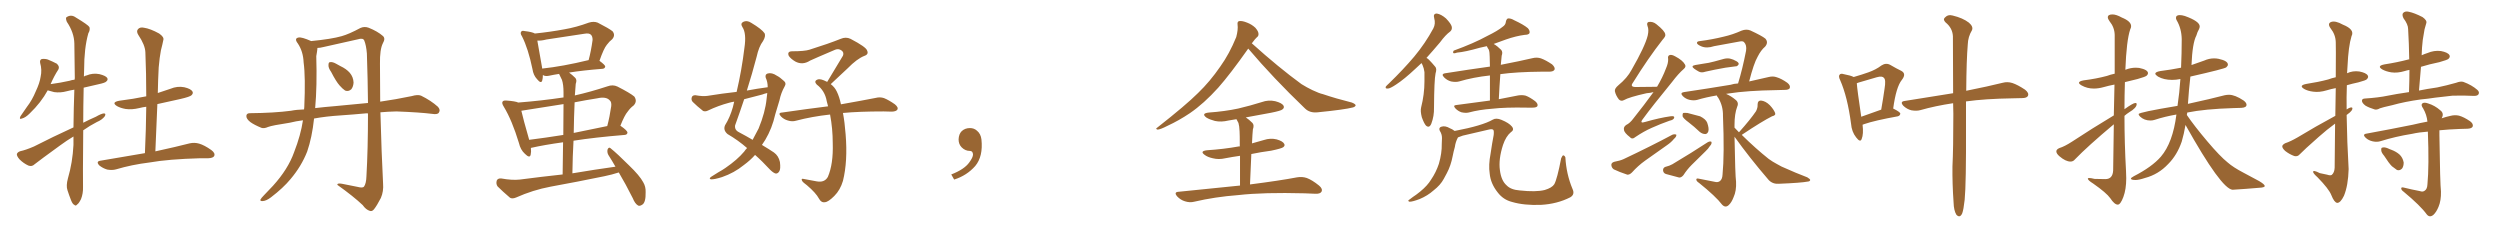 <svg xmlns="http://www.w3.org/2000/svg" xmlns:xlink="http://www.w3.org/1999/xlink" width="1650" height="150"><path fill="#996633" padding="10" d="M48.49 84.08L48.49 84.08Q48.63 71.19 49.07 59.18L49.07 59.18Q46.29 59.62 44.09 60.21L44.09 60.21Q39.84 61.38 35.74 60.79L35.74 60.79Q33.40 60.21 31.49 59.62L31.49 59.62Q27.10 67.68 19.63 74.85L19.63 74.85Q16.85 77.64 14.50 78.22L14.50 78.22Q12.45 79.10 13.48 76.76L13.48 76.76Q14.94 74.56 17.72 70.61L17.72 70.61Q21.24 66.06 23.58 60.35L23.58 60.35Q26.22 54.79 26.81 50.68L26.81 50.68Q27.83 46.14 26.51 41.60L26.51 41.60Q26.07 39.55 27.54 38.96L27.54 38.96Q29.59 38.67 31.49 39.26L31.49 39.26Q34.72 40.58 37.50 42.04L37.50 42.04Q39.55 43.95 38.53 45.85L38.53 45.85Q35.74 50.10 33.40 55.52L33.40 55.52Q39.99 54.64 45.85 53.32L45.85 53.32Q47.46 52.73 49.22 52.59L49.22 52.59Q49.22 52.00 49.37 51.56L49.37 51.56Q49.22 39.40 49.07 28.71L49.07 28.71Q48.93 21.53 44.09 14.36L44.09 14.36Q43.21 12.01 43.80 11.43L43.80 11.43Q46.88 9.23 50.10 11.57L50.10 11.57Q58.15 16.41 59.03 17.87L59.03 17.87Q59.62 19.78 58.30 21.97L58.30 21.97Q55.52 31.79 55.52 46.00L55.52 46.00Q55.37 48.19 55.37 50.54L55.37 50.54Q56.10 49.95 57.13 49.80L57.13 49.80Q61.23 48.05 65.63 48.93L65.63 48.93Q69.73 49.95 70.75 51.42L70.75 51.42Q71.48 52.73 70.17 53.76L70.17 53.76Q69.58 54.64 64.75 55.66L64.75 55.66Q59.77 56.84 55.22 57.86L55.22 57.86Q54.93 70.75 54.93 81.01L54.93 81.01Q58.89 78.96 63.28 77.05L63.28 77.05Q66.80 75 68.55 74.85L68.55 74.85Q70.17 74.85 69.14 76.76L69.14 76.76Q67.38 79.10 63.87 80.57L63.87 80.57Q59.33 82.91 54.93 85.99L54.93 85.99Q54.64 118.36 54.79 123.34L54.79 123.34Q54.93 127.73 53.47 131.40L53.47 131.40Q52.00 134.33 50.98 134.91L50.98 134.91Q49.95 136.23 49.07 135.21L49.07 135.21Q47.90 134.77 46.88 132.13L46.88 132.13Q45.56 128.76 44.53 125.54L44.53 125.54Q43.51 122.61 44.82 117.77L44.82 117.77Q47.90 107.23 48.49 95.65L48.49 95.65Q48.49 92.72 48.49 90.09L48.49 90.09Q44.09 92.72 39.70 95.95L39.70 95.95Q26.37 105.62 22.85 108.40L22.85 108.40Q21.09 110.16 18.75 109.28L18.75 109.28Q15.53 107.81 12.89 105.18L12.89 105.18Q10.99 102.98 11.13 101.66L11.13 101.66Q11.57 100.34 13.48 99.76L13.48 99.76Q16.99 99.02 22.41 96.68L22.41 96.68Q34.72 90.38 48.49 84.08ZM95.65 101.07L95.65 101.07L95.65 101.07Q96.39 85.11 96.53 70.46L96.53 70.46Q94.04 70.75 91.85 71.34L91.85 71.34Q87.01 72.51 82.91 71.92L82.91 71.92Q79.54 71.34 77.20 70.02L77.20 70.02Q73.24 67.53 78.66 66.50L78.66 66.50Q88.04 65.33 96.53 63.57L96.53 63.57Q96.53 48.34 95.95 34.57L95.95 34.57Q95.80 29.74 91.26 23.00L91.26 23.00Q89.79 20.65 91.11 19.19L91.11 19.19Q92.43 17.72 95.07 18.31L95.07 18.31Q99.17 18.90 105.03 22.12L105.03 22.12Q108.40 24.46 107.81 26.37L107.81 26.37Q107.23 29.30 106.20 33.25L106.20 33.25Q105.32 37.79 104.74 44.53L104.74 44.53Q104.30 52.88 104.15 61.38L104.15 61.38Q108.40 60.06 112.50 58.59L112.50 58.59Q117.04 56.69 121.58 57.57L121.58 57.57Q125.98 58.59 127.00 60.35L127.00 60.35Q127.73 61.52 126.42 62.84L126.42 62.84Q125.39 63.87 119.09 65.33L119.09 65.33Q111.47 66.94 103.86 68.70L103.86 68.70Q103.13 83.94 102.54 99.90L102.54 99.90Q116.60 96.83 125.10 94.63L125.10 94.63Q128.32 93.90 131.40 94.78L131.40 94.78Q134.91 95.80 139.45 99.02L139.45 99.02Q142.24 101.07 141.36 102.98L141.36 102.98Q140.63 104.30 137.55 104.44L137.55 104.44Q134.91 104.44 132.13 104.44L132.13 104.44Q111.18 105.03 98.73 107.23L98.73 107.23Q86.87 108.69 76.61 111.77L76.61 111.77Q73.97 112.50 70.75 111.91L70.75 111.91Q67.82 111.04 65.48 109.13L65.48 109.13Q63.13 106.49 66.36 106.05L66.36 106.05Q81.88 103.42 95.65 101.07ZM218.55 47.46L218.55 47.46Q216.65 44.82 216.80 42.92L216.80 42.92Q216.80 41.02 217.82 41.02L217.82 41.02Q219.43 40.72 221.78 42.04L221.78 42.04Q223.24 42.77 224.71 43.65L224.71 43.65Q228.52 45.41 230.86 48.05L230.86 48.05Q233.20 50.83 233.35 54.49L233.35 54.49Q233.20 57.13 231.88 58.89L231.88 58.89Q229.98 60.64 227.78 59.77L227.78 59.77Q226.03 58.59 224.12 56.40L224.12 56.40Q221.78 53.76 218.55 47.46ZM235.99 123.34L235.99 123.34Q239.36 124.22 240.23 123.19L240.23 123.19Q241.70 121.14 241.85 116.31L241.85 116.31Q242.87 98.58 242.87 74.85L242.87 74.85Q241.70 74.71 241.11 74.85L241.11 74.85Q233.20 75.59 224.71 76.17L224.71 76.17Q215.33 76.76 207.28 78.22L207.28 78.22Q205.96 90.67 202.73 100.05L202.73 100.05Q198.93 109.72 191.75 118.21L191.75 118.21Q186.91 124.07 178.86 130.22L178.86 130.22Q175.78 132.57 173.44 132.71L173.44 132.71Q171.68 132.86 171.83 131.84L171.83 131.84Q172.41 130.66 174.32 128.76L174.32 128.76Q177.10 125.83 180.18 122.61L180.18 122.61Q190.14 111.62 194.09 100.49L194.09 100.49Q198.49 89.21 199.95 79.39L199.95 79.39Q195.26 79.98 191.16 81.01L191.16 81.01Q179.59 82.76 176.95 83.79L176.95 83.79Q174.32 84.96 172.56 84.38L172.56 84.38Q167.87 82.47 165.23 80.57L165.23 80.57Q162.45 78.37 162.60 76.46L162.60 76.46Q162.74 74.71 164.94 74.71L164.94 74.71Q181.05 74.56 192.04 73.10L192.04 73.10Q195.70 72.36 200.68 72.22L200.68 72.22Q200.68 71.19 200.83 70.61L200.83 70.61Q201.71 50.83 200.39 41.16L200.39 41.16Q200.10 33.98 196.58 28.71L196.58 28.71Q193.95 25.34 197.02 24.76L197.02 24.76Q199.07 24.32 205.37 27.10L205.37 27.10Q218.85 25.78 225.44 23.88L225.44 23.88Q230.27 22.56 237.89 18.46L237.89 18.46Q240.53 17.29 243.31 18.31L243.31 18.31Q249.17 20.65 252.69 23.73L252.69 23.73Q254.59 25.34 252.69 28.56L252.69 28.56Q250.63 32.67 250.78 42.04L250.78 42.04Q250.78 55.08 250.93 67.09L250.93 67.09Q261.18 65.63 271.73 63.43L271.73 63.43Q275.68 62.26 277.88 63.13L277.88 63.13Q284.47 66.36 289.01 70.46L289.01 70.46Q290.92 72.51 289.60 74.41L289.60 74.41Q288.72 75.73 285.21 75.15L285.21 75.15Q277.00 74.12 261.62 73.54L261.62 73.54Q255.91 73.68 251.07 74.12L251.07 74.12Q251.81 101.66 252.83 121.14L252.83 121.14Q253.27 126.27 251.37 130.66L251.37 130.66Q248.73 135.79 246.83 138.13L246.83 138.13Q245.51 139.75 244.04 139.16L244.04 139.16Q241.55 138.43 239.36 135.35L239.36 135.35Q233.35 129.64 222.66 122.02L222.66 122.02Q222.51 120.70 225.73 121.29L225.73 121.29Q231.01 122.31 235.99 123.34ZM242.14 35.30L242.14 35.30L242.14 35.30Q241.70 29.88 240.38 26.66L240.38 26.66Q239.50 24.90 236.28 25.93L236.28 25.93Q225 28.42 213.43 31.05L213.43 31.05Q211.23 31.64 209.47 31.64L209.47 31.64Q209.47 31.79 209.47 32.23L209.47 32.23Q209.33 33.84 208.74 37.06L208.74 37.06Q209.33 56.84 208.01 71.34L208.01 71.34Q214.16 70.61 221.34 70.02L221.34 70.02Q229.10 69.29 242.87 67.97L242.87 67.97Q242.72 52.59 242.14 35.30ZM395.65 40.14L395.65 40.14Q399.46 42.92 399.46 43.95L399.46 43.95Q399.17 45.26 397.71 45.41L397.71 45.41Q384.52 46.44 375.59 47.90L375.59 47.90Q377.64 49.37 379.54 51.27L379.54 51.27Q381.01 52.59 379.98 55.37L379.98 55.37Q379.69 58.01 379.54 61.23L379.54 61.23Q379.39 61.96 379.39 62.99L379.39 62.99Q389.79 60.64 400.93 56.98L400.93 56.98Q404.44 55.66 407.52 57.13L407.52 57.13Q415.87 61.38 418.65 63.72L418.65 63.72Q420.85 66.94 418.07 69.73L418.07 69.73Q416.16 71.04 414.26 73.68L414.26 73.68Q412.21 76.03 409.42 83.06L409.42 83.06Q409.57 83.06 409.57 83.06L409.57 83.06Q414.26 86.28 414.11 87.60L414.11 87.60Q413.96 88.92 412.21 89.06L412.21 89.06Q392.58 90.67 378.52 92.87L378.52 92.87Q377.93 102.98 377.78 114.40L377.78 114.40Q392.58 111.91 406.20 110.01L406.20 110.01Q403.86 105.91 401.51 102.25L401.51 102.25Q400.49 100.34 401.07 98.44L401.07 98.44Q401.95 96.83 402.98 97.85L402.98 97.85Q407.52 101.51 415.14 109.13L415.14 109.13Q422.17 115.87 424.51 120.26L424.51 120.26Q426.27 123.19 426.12 126.86L426.12 126.86Q426.27 133.59 423.93 135.06L423.93 135.06Q422.17 136.23 421.14 135.64L421.14 135.64Q419.09 134.47 417.63 130.81L417.63 130.81Q412.94 121.44 408.40 113.82L408.40 113.82Q403.86 115.28 398.88 116.31L398.88 116.31Q381.15 119.97 363.43 123.19L363.43 123.19Q351.71 125.39 340.58 130.37L340.58 130.37Q338.09 131.40 336.62 130.52L336.62 130.52Q331.64 126.27 328.42 123.05L328.42 123.05Q327.25 121.44 327.83 119.24L327.83 119.24Q328.42 117.63 330.76 117.77L330.76 117.77Q338.09 119.09 343.07 118.51L343.07 118.51Q357.71 116.60 371.34 115.14L371.34 115.14Q371.48 102.83 371.63 93.90L371.63 93.90Q359.03 95.65 350.68 97.56L350.68 97.56Q350.39 97.56 350.39 97.71L350.39 97.71Q350.68 100.20 350.24 102.10L350.24 102.10Q349.66 104.74 346.44 101.51L346.44 101.51Q343.51 98.88 342.48 94.34L342.48 94.34Q337.94 79.39 332.52 70.46L332.52 70.46Q330.91 67.97 331.79 66.94L331.79 66.94Q332.37 66.21 334.28 66.36L334.28 66.36Q340.28 66.80 342.04 67.68L342.04 67.68Q357.28 66.50 371.92 64.31L371.92 64.31Q371.92 61.82 371.92 60.94L371.92 60.94Q371.92 55.81 370.90 52.73L370.90 52.73Q369.87 50.68 368.99 48.78L368.99 48.78Q365.19 49.37 362.55 49.95L362.55 49.95Q360.64 50.39 359.18 49.95L359.18 49.95Q358.45 49.66 358.30 49.51L358.30 49.51Q358.30 51.71 357.86 53.17L357.86 53.17Q357.13 55.52 354.49 52.29L354.49 52.29Q352.00 49.66 351.42 45.56L351.42 45.56Q348.63 32.08 344.53 24.02L344.53 24.02Q343.07 21.83 344.09 20.80L344.09 20.80Q344.53 20.07 346.29 20.51L346.29 20.51Q351.27 21.09 353.03 22.12L353.03 22.12Q363.13 21.09 372.51 19.34L372.51 19.34Q380.27 18.02 388.62 14.94L388.62 14.94Q391.85 13.92 394.48 14.94L394.48 14.94Q401.95 18.75 404.30 20.65L404.30 20.65Q406.35 23.29 404.00 25.93L404.00 25.93Q402.25 27.25 400.49 29.59L400.49 29.59Q398.44 32.08 395.65 40.14ZM360.64 26.07L360.64 26.07Q357.28 26.95 354.64 26.81L354.64 26.81Q355.37 31.35 357.71 44.24L357.71 44.24Q357.71 44.68 357.86 45.26L357.86 45.26Q371.48 43.80 388.33 39.70L388.33 39.70Q388.33 39.70 388.48 39.70L388.48 39.70Q390.09 33.84 391.11 26.37L391.11 26.37Q391.11 24.02 390.09 23.00L390.09 23.00Q388.92 21.68 385.69 22.27L385.69 22.27Q373.54 24.17 360.64 26.07ZM371.78 89.06L371.78 89.06Q371.92 75.73 371.92 68.70L371.92 68.70Q359.77 70.61 347.75 72.51L347.75 72.51Q345.56 72.95 344.09 73.10L344.09 73.10Q345.26 78.37 349.22 92.14L349.22 92.14Q349.22 92.14 349.22 92.29L349.22 92.29Q359.77 90.97 371.78 89.06ZM379.25 67.53L379.25 67.53L379.25 67.53Q378.81 77.05 378.66 87.74L378.66 87.74Q389.21 85.55 400.78 83.20L400.78 83.20Q402.39 77.20 403.42 70.02L403.42 70.02Q403.71 67.24 402.39 66.21L402.39 66.21Q400.05 63.57 394.19 64.89L394.19 64.89Q386.72 66.06 379.25 67.53ZM493.07 97.71L493.07 97.71Q487.21 92.58 480.18 88.48L480.18 88.48Q477.10 85.84 478.56 82.62L478.56 82.62Q481.79 77.49 483.69 70.75L483.69 70.75Q484.13 68.85 484.57 67.09L484.57 67.09Q482.67 67.38 481.20 67.82L481.20 67.82Q474.02 69.73 467.29 72.95L467.29 72.95Q465.53 73.83 464.06 73.24L464.06 73.24Q459.96 70.02 457.18 67.24L457.18 67.24Q456.01 65.92 456.59 64.16L456.59 64.16Q457.03 62.84 458.94 62.84L458.94 62.84Q463.77 63.72 466.85 63.28L466.85 63.28Q476.81 61.67 486.18 60.64L486.18 60.64Q489.55 46.29 491.31 31.64L491.31 31.64Q492.77 21.97 489.99 17.87L489.99 17.87Q488.53 15.53 490.43 14.50L490.43 14.50Q493.07 13.18 495.85 15.09L495.85 15.09Q502.73 19.19 504.64 21.97L504.64 21.97Q505.52 23.88 503.61 27.10L503.61 27.10Q500.83 30.76 499.37 37.50L499.37 37.50Q496.44 48.63 492.92 59.77L492.92 59.77Q499.95 58.45 506.69 57.57L506.69 57.57Q506.69 54.05 505.37 51.27L505.37 51.27Q504.79 49.07 506.69 48.49L506.69 48.49Q509.47 47.75 512.70 49.95L512.70 49.95Q514.75 50.98 517.09 53.17L517.09 53.17Q519.29 54.79 517.82 57.13L517.82 57.13Q515.48 61.23 514.45 66.21L514.45 66.21Q512.99 70.90 511.67 75.44L511.67 75.44Q509.62 84.67 505.08 92.29L505.08 92.29Q503.91 93.90 502.88 95.65L502.88 95.65Q508.01 98.73 510.79 100.63L510.79 100.63Q513.87 102.83 514.75 106.93L514.75 106.93Q515.33 111.62 514.31 113.09L514.31 113.09Q513.43 114.55 512.11 114.55L512.11 114.55Q510.79 114.40 508.45 112.21L508.45 112.21Q502.88 106.20 498.34 102.25L498.34 102.25Q495.26 105.76 490.87 108.98L490.87 108.98Q484.57 114.11 476.51 116.89L476.51 116.89Q471.39 118.51 469.19 118.36L469.19 118.36Q467.58 117.92 469.48 116.60L469.48 116.60Q471.83 115.14 474.17 113.67L474.17 113.67Q476.81 112.21 478.71 110.89L478.71 110.89Q486.62 105.47 491.16 100.05L491.16 100.05Q492.04 98.73 493.07 97.71ZM505.96 65.19L505.96 65.19Q506.25 63.13 506.40 61.38L506.40 61.38Q504.49 61.82 503.03 62.40L503.03 62.40Q496.88 64.01 491.16 65.48L491.16 65.48Q488.23 74.27 485.16 82.76L485.16 82.76Q484.72 85.84 487.79 87.30L487.79 87.30Q492.77 89.94 496.73 92.29L496.73 92.29Q498.78 88.48 500.68 84.81L500.68 84.81Q505.08 74.12 505.96 65.19ZM556.35 74.56L556.35 74.56L556.35 74.56Q557.52 80.71 558.11 88.62L558.11 88.62Q559.57 106.49 556.35 119.38L556.35 119.38Q554.59 125.39 550.63 129.35L550.63 129.35Q546.68 133.30 544.48 133.45L544.48 133.45Q541.99 133.89 540.53 131.10L540.53 131.10Q538.48 127.29 532.62 122.31L532.62 122.31Q529.98 120.41 529.39 119.38L529.39 119.38Q528.52 117.63 530.27 118.07L530.27 118.07Q534.38 118.80 538.92 119.68L538.92 119.68Q544.19 120.70 546.39 116.75L546.39 116.75Q550.05 108.25 549.61 94.48L549.61 94.48Q549.61 84.96 547.85 75.59L547.85 75.59Q535.84 76.90 525.29 79.69L525.29 79.69Q522.80 80.42 520.02 79.54L520.02 79.54Q517.38 78.81 515.48 76.90L515.48 76.90Q513.13 74.41 516.21 74.27L516.21 74.27Q532.32 71.92 546.53 70.17L546.53 70.17Q546.09 68.26 545.65 66.80L545.65 66.80Q544.48 59.91 539.06 55.81L539.06 55.81Q537.16 53.76 539.06 52.73L539.06 52.73Q540.53 51.71 543.75 53.03L543.75 53.03Q544.92 53.47 545.95 54.05L545.95 54.05Q551.51 44.68 556.35 36.77L556.35 36.77Q557.23 34.57 555.32 33.25L555.32 33.25Q553.42 31.93 551.22 32.81L551.22 32.81Q537.45 38.67 534.67 39.99L534.67 39.99Q529.69 43.21 524.85 40.58L524.85 40.58Q521.92 38.82 520.61 36.91L520.61 36.91Q519.29 33.84 522.95 33.84L522.95 33.84Q531.01 33.84 534.23 32.81L534.23 32.81Q546.83 28.86 554.88 25.63L554.88 25.63Q558.25 24.17 561.33 25.63L561.33 25.63Q571.73 31.05 572.31 33.40L572.31 33.40Q573.49 35.89 570.41 36.91L570.41 36.91Q565.58 38.82 559.42 45.12L559.42 45.12Q553.56 50.54 548.29 55.52L548.29 55.52Q550.93 57.57 552.25 60.35L552.25 60.35Q554.00 63.87 555.03 68.85L555.03 68.85Q569.09 66.36 578.03 64.60L578.03 64.60Q580.81 63.87 583.45 64.75L583.45 64.75Q586.67 66.06 590.63 68.85L590.63 68.85Q593.12 70.90 592.24 72.36L592.24 72.36Q591.50 73.54 588.72 73.68L588.72 73.68Q585.94 73.68 583.15 73.54L583.15 73.54Q567.04 73.54 556.35 74.56ZM647.75 91.99L647.75 91.99L647.75 91.99Q648.93 103.27 643.65 109.57L643.65 109.57Q638.09 115.87 629.74 118.51L629.74 118.51L627.83 115.14Q636.47 111.77 639.70 107.23L639.70 107.23Q642.19 103.86 642.19 101.95L642.19 101.95Q642.04 99.61 640.14 99.61L640.14 99.61Q637.06 99.61 634.72 97.27L634.72 97.27Q632.67 95.21 632.67 91.99L632.67 91.99Q632.81 88.48 634.72 86.57L634.72 86.57Q636.91 84.52 640.14 84.52L640.14 84.52Q642.92 84.52 644.82 86.28L644.82 86.28Q647.31 88.33 647.75 91.99ZM823.83 32.08L823.83 32.08Q811.96 48.93 804.05 57.86L804.05 57.86Q794.53 68.41 785.30 74.71L785.30 74.71Q778.13 79.54 770.51 83.06L770.51 83.06Q765.97 85.40 764.06 85.55L764.06 85.55Q762.30 85.11 763.77 84.23L763.77 84.23Q782.81 69.29 790.72 61.38L790.72 61.38Q798.63 53.76 805.37 43.95L805.37 43.95Q811.38 35.60 815.92 24.46L815.92 24.46Q817.24 19.48 816.80 16.26L816.80 16.26Q816.50 14.06 817.97 13.92L817.97 13.92Q819.87 13.62 823.10 14.94L823.10 14.94Q826.17 16.11 828.52 18.31L828.52 18.31Q830.42 20.51 830.57 21.97L830.57 21.97Q830.86 23.73 829.54 24.61L829.54 24.61Q828.37 25.63 826.46 28.27L826.46 28.27Q826.32 28.42 826.17 28.56L826.17 28.56Q843.90 44.53 858.98 55.52L858.98 55.52Q862.50 57.71 866.16 59.47L866.16 59.47Q870.85 61.67 873.05 62.11L873.05 62.11Q881.69 65.04 892.24 67.68L892.24 67.68Q894.73 68.70 894.73 69.58L894.73 69.58Q894.43 70.46 892.97 70.90L892.97 70.90Q887.40 72.36 869.68 74.12L869.68 74.12Q864.40 74.71 861.18 71.48L861.18 71.48Q840.38 51.56 823.97 32.23L823.97 32.23Q823.83 32.08 823.83 32.08ZM818.41 122.46L818.41 122.46L818.41 122.46Q818.41 110.45 818.41 102.83L818.41 102.83Q813.28 103.56 808.74 104.44L808.74 104.44Q804.35 105.47 800.39 104.44L800.39 104.44Q797.02 103.71 795.12 102.25L795.12 102.25Q791.60 99.76 796.58 99.17L796.58 99.17Q807.71 98.44 817.38 96.68L817.38 96.68Q817.82 96.53 818.26 96.68L818.26 96.68Q818.26 88.48 818.12 86.72L818.12 86.72Q817.97 83.06 817.38 81.15L817.38 81.15Q816.65 79.69 816.06 78.66L816.06 78.66Q813.13 79.10 810.79 79.54L810.79 79.54Q805.96 80.71 801.86 79.83L801.86 79.83Q798.49 78.96 796.29 77.64L796.29 77.64Q792.48 74.85 797.90 74.27L797.90 74.27Q808.30 73.54 817.24 71.63L817.24 71.63Q825.29 69.73 832.76 67.38L832.76 67.38Q837.16 65.77 841.70 66.80L841.70 66.80Q846.09 67.97 847.12 69.73L847.12 69.73Q847.85 71.19 846.39 72.22L846.39 72.22Q845.51 73.10 838.92 74.41L838.92 74.41Q830.13 76.03 822.22 77.49L822.22 77.49Q824.27 78.81 826.61 81.15L826.61 81.15Q827.93 82.62 826.90 85.40L826.90 85.40Q826.76 86.87 826.61 89.06L826.61 89.06Q826.46 91.85 826.32 94.63L826.32 94.63Q830.13 93.46 834.08 92.43L834.08 92.43Q838.48 90.97 842.58 91.99L842.58 91.99Q846.68 93.16 847.56 94.92L847.56 94.92Q848.29 96.09 846.97 97.12L846.97 97.12Q845.95 98.00 838.92 99.46L838.92 99.46Q832.18 100.34 825.88 101.66L825.88 101.66Q825.44 111.04 825 121.73L825 121.73Q844.48 119.24 856.05 117.04L856.05 117.04Q859.42 116.46 862.50 117.48L862.50 117.48Q866.02 118.80 870.56 122.46L870.56 122.46Q873.19 124.66 872.17 126.56L872.17 126.56Q871.29 128.03 868.07 127.88L868.07 127.88Q864.70 127.73 861.04 127.59L861.04 127.59Q833.94 126.86 817.24 128.76L817.24 128.76Q801.86 129.93 788.09 133.15L788.09 133.15Q785.30 133.89 782.08 132.86L782.08 132.86Q779.15 131.98 776.95 129.64L776.95 129.64Q774.46 126.71 777.98 126.56L777.98 126.56Q799.51 124.37 818.41 122.46ZM938.23 41.60L938.23 41.60Q936.04 43.51 934.13 45.41L934.13 45.41Q926.81 52.29 921.39 55.81L921.39 55.81Q917.43 58.45 915.97 58.45L915.97 58.45Q914.06 58.59 914.65 57.13L914.65 57.13Q915.23 56.40 916.70 55.08L916.70 55.08Q926.22 45.85 933.40 37.35L933.40 37.35Q940.72 28.56 946.00 18.75L946.00 18.75Q947.61 15.67 946.58 12.01L946.58 12.01Q945.70 8.94 948.34 8.94L948.34 8.94Q951.12 9.38 954.35 12.16L954.35 12.16Q957.71 15.67 958.15 17.58L958.15 17.58Q958.59 19.48 957.13 20.80L957.13 20.80Q954.05 23.00 950.39 27.98L950.39 27.98Q945.56 33.69 941.46 38.23L941.46 38.23Q942.48 38.67 943.36 39.70L943.36 39.70Q944.97 41.31 947.17 43.95L947.17 43.95Q948.49 45.26 947.46 48.49L947.46 48.49Q946.58 52.59 946.44 71.04L946.44 71.04Q946.58 76.61 944.68 81.59L944.68 81.59Q943.36 84.81 941.16 82.91L941.16 82.91Q939.84 81.45 938.38 77.34L938.38 77.34Q937.35 73.24 937.94 70.90L937.94 70.90Q940.14 62.26 940.14 53.76L940.14 53.76Q940.14 50.83 940.14 47.61L940.14 47.61Q939.84 45.12 938.82 42.77L938.82 42.77Q938.38 42.19 938.23 41.60ZM983.35 66.36L983.35 66.36Q983.35 56.10 983.35 49.80L983.35 49.80Q972.36 50.98 962.99 53.76L962.99 53.76Q960.79 54.35 957.71 53.76L957.71 53.76Q955.08 53.03 953.17 51.12L953.17 51.12Q950.83 48.78 953.91 48.34L953.91 48.34Q969.58 45.85 983.35 43.95L983.35 43.95Q983.20 38.53 983.20 37.50L983.20 37.50Q983.20 34.57 982.62 32.81L982.62 32.81Q981.88 31.79 981.30 30.47L981.30 30.47Q978.96 30.91 976.76 31.49L976.76 31.49Q966.94 34.28 961.67 34.72L961.67 34.72Q960.06 35.30 959.47 35.16L959.47 35.16Q958.59 34.72 959.47 33.40L959.47 33.40Q972.80 28.56 981.59 23.73L981.59 23.73Q988.48 20.36 991.70 17.72L991.70 17.72Q993.75 16.41 993.90 14.21L993.90 14.21Q994.19 12.74 995.21 12.16L995.21 12.16Q997.12 12.01 999.32 13.33L999.32 13.33Q1005.62 16.26 1008.40 18.60L1008.40 18.60Q1010.01 20.51 1009.42 21.97L1009.42 21.97Q1008.69 23.00 1006.35 23.00L1006.35 23.00Q1000.63 23.73 993.90 26.07L993.90 26.07Q989.94 27.54 985.84 29.00L985.84 29.00Q988.18 30.32 990.82 32.96L990.82 32.96Q991.99 34.42 991.11 36.77L991.11 36.77Q990.97 38.09 990.82 39.84L990.82 39.84Q990.67 41.31 990.53 42.77L990.53 42.77Q1003.42 40.28 1011.47 38.38L1011.47 38.38Q1014.40 37.65 1017.04 38.53L1017.04 38.53Q1020.26 39.70 1024.37 42.48L1024.37 42.48Q1026.56 44.53 1025.98 46.00L1025.98 46.00Q1025.24 47.31 1022.46 47.31L1022.46 47.31Q1019.97 47.31 1017.19 47.31L1017.19 47.31Q1000.93 47.46 990.23 48.93L990.23 48.93Q989.65 56.54 989.21 65.48L989.21 65.48Q996.97 64.01 1001.95 62.99L1001.95 62.99Q1004.59 62.55 1006.93 63.13L1006.93 63.13Q1009.72 64.16 1013.23 66.80L1013.23 66.80Q1015.28 68.55 1014.70 70.02L1014.70 70.02Q1014.11 71.04 1011.47 71.04L1011.47 71.04Q1009.72 71.04 1007.81 71.04L1007.81 71.04Q993.46 70.75 984.67 71.78L984.67 71.78Q976.46 72.36 969.29 74.27L969.29 74.27Q967.38 74.71 964.60 74.12L964.60 74.12Q962.40 73.39 960.64 71.63L960.64 71.63Q958.59 69.43 961.38 69.29L961.38 69.29Q973.10 67.68 983.35 66.36ZM962.26 90.67L962.26 90.67L962.26 90.67Q962.11 90.82 962.11 90.97L962.11 90.97Q960.64 93.75 960.21 96.97L960.21 96.97Q959.33 100.05 958.74 103.13L958.74 103.13Q957.57 109.28 954.93 114.26L954.93 114.26Q953.91 116.16 952.88 118.07L952.88 118.07Q950.68 122.17 946.14 125.68L946.14 125.68Q942.19 129.20 936.91 131.40L936.91 131.40Q932.23 133.15 930.32 133.15L930.32 133.15Q928.56 132.57 930.47 131.54L930.47 131.54Q932.52 129.93 934.72 128.47L934.72 128.47Q936.33 127.29 937.35 126.42L937.35 126.42Q942.19 122.46 944.53 118.51L944.53 118.51Q947.75 113.82 949.66 108.11L949.66 108.11Q951.71 100.93 951.56 95.07L951.56 95.07Q951.71 93.02 951.71 91.11L951.71 91.11Q951.71 88.48 950.24 86.28L950.24 86.28Q949.37 84.23 951.27 83.64L951.27 83.64Q953.76 82.76 956.98 84.67L956.98 84.67Q958.30 85.11 960.06 86.43L960.06 86.43Q978.52 82.91 985.25 78.96L985.25 78.96Q987.45 77.64 990.97 79.10L990.97 79.10Q995.95 81.15 997.85 83.50L997.85 83.50Q999.61 85.69 997.27 87.16L997.27 87.16Q993.90 89.94 991.99 95.65L991.99 95.65Q988.92 105.18 989.94 112.35L989.94 112.35Q990.82 119.24 994.34 122.31L994.34 122.31Q997.12 125.24 1002.98 125.68L1002.98 125.68Q1013.67 126.86 1019.53 125.39L1019.53 125.39Q1024.37 123.93 1025.83 121.58L1025.83 121.58Q1027.73 118.21 1030.37 104.44L1030.37 104.44Q1031.25 102.54 1031.69 102.54L1031.69 102.54Q1032.57 102.54 1033.15 103.86L1033.15 103.86Q1033.74 114.84 1037.84 124.66L1037.84 124.66Q1039.60 128.32 1036.38 130.22L1036.38 130.22Q1027.73 134.62 1017.04 135.21L1017.04 135.21Q1005.91 135.64 998.00 133.30L998.00 133.30Q992.14 131.84 988.48 127.00L988.48 127.00Q983.79 121.14 983.20 114.55L983.20 114.55Q982.32 108.98 983.79 101.37L983.79 101.37Q984.81 94.34 985.84 89.06L985.84 89.06Q986.13 86.28 985.55 85.69L985.55 85.69Q984.81 84.96 982.47 85.55L982.47 85.55Q973.54 87.60 965.48 89.50L965.48 89.50Q963.72 90.23 962.26 90.67ZM1118.85 42.92L1118.85 42.92Q1121.78 42.48 1124.12 42.04L1124.12 42.04Q1127.78 41.60 1131.45 40.58L1131.45 40.58Q1134.67 39.70 1137.89 38.82L1137.89 38.82Q1140.38 38.23 1142.29 38.82L1142.29 38.82Q1144.34 39.40 1144.92 39.84L1144.92 39.84Q1147.71 41.02 1147.56 42.33L1147.56 42.33Q1146.68 43.95 1145.36 43.80L1145.36 43.80Q1142.43 44.24 1138.77 44.68L1138.77 44.68Q1131.30 46.00 1125.59 47.31L1125.59 47.31Q1123.10 48.19 1121.34 47.31L1121.34 47.31Q1119.73 46.44 1118.26 45.41L1118.26 45.41Q1115.63 43.51 1118.85 42.92ZM1114.45 80.71L1114.45 80.71Q1111.08 78.22 1110.50 76.76L1110.50 76.76Q1110.35 75.15 1110.94 74.56L1110.94 74.56Q1111.82 74.41 1113.72 74.56L1113.72 74.56Q1118.12 75.73 1122.07 76.76L1122.07 76.76Q1125.88 78.66 1126.76 81.01L1126.76 81.01Q1128.08 84.81 1127.49 86.72L1127.49 86.72Q1126.90 88.33 1125.59 88.48L1125.59 88.48Q1123.54 88.48 1121.78 87.01L1121.78 87.01Q1118.12 83.50 1114.45 80.71ZM1099.07 110.16L1099.07 110.16Q1102.00 109.42 1103.76 108.40L1103.76 108.40Q1116.80 100.63 1127.05 93.90L1127.05 93.90Q1128.66 93.02 1129.54 93.60L1129.54 93.60Q1129.98 94.92 1128.52 96.39L1128.52 96.39Q1127.49 98.14 1125.59 99.90L1125.59 99.90Q1121.04 104.44 1116.50 108.84L1116.50 108.84Q1113.43 111.91 1111.08 115.58L1111.08 115.58Q1109.77 117.19 1108.30 117.19L1108.30 117.19Q1103.17 115.87 1099.51 114.84L1099.51 114.84Q1097.75 114.26 1097.61 112.35L1097.61 112.35Q1097.61 110.74 1099.07 110.16ZM1147.71 87.30L1147.71 87.30Q1147.71 87.16 1147.85 87.16L1147.85 87.16Q1155.32 78.81 1158.98 73.39L1158.98 73.39Q1160.16 71.04 1160.01 69.14L1160.01 69.14Q1160.01 66.36 1162.21 66.36L1162.21 66.36Q1165.28 66.65 1168.07 69.43L1168.07 69.43Q1170.70 72.22 1171.58 74.56L1171.58 74.56Q1172.17 76.17 1169.53 76.76L1169.53 76.76Q1163.09 79.98 1149.90 88.77L1149.90 88.77Q1149.61 88.92 1149.61 89.06L1149.61 89.06Q1158.84 98.14 1167.33 104.88L1167.33 104.88Q1169.97 106.79 1172.75 108.25L1172.75 108.25Q1176.27 110.30 1178.03 110.89L1178.03 110.89Q1184.77 113.96 1192.82 117.04L1192.82 117.04Q1194.73 118.21 1194.73 118.80L1194.73 118.80Q1194.58 119.68 1193.26 119.82L1193.26 119.82Q1188.72 120.70 1174.07 121.29L1174.07 121.29Q1169.97 121.58 1167.33 118.80L1167.33 118.80Q1154.59 104.00 1144.78 90.23L1144.78 90.23Q1145.21 115.58 1145.80 119.97L1145.80 119.97Q1146.09 125.98 1144.19 130.08L1144.19 130.08Q1142.87 133.59 1140.97 135.35L1140.97 135.35Q1138.77 137.40 1136.57 135.06L1136.57 135.06Q1132.47 129.64 1121.34 120.70L1121.34 120.70Q1119.73 119.68 1119.58 118.65L1119.58 118.65Q1119.43 117.48 1121.19 117.92L1121.19 117.92Q1126.32 118.95 1131.59 119.97L1131.59 119.97Q1133.79 120.56 1135.11 119.53L1135.11 119.53Q1136.72 118.36 1136.87 115.28L1136.87 115.28Q1138.18 101.95 1137.16 76.46L1137.16 76.46Q1137.30 70.02 1134.08 64.60L1134.08 64.60Q1133.20 63.57 1133.06 62.99L1133.06 62.99Q1126.03 64.16 1120.17 65.92L1120.17 65.92Q1117.97 66.50 1115.19 65.92L1115.19 65.92Q1112.55 65.33 1110.64 63.43L1110.64 63.43Q1108.59 61.23 1111.38 60.79L1111.38 60.79Q1128.08 58.30 1142.14 55.96L1142.14 55.96Q1144.34 55.22 1147.12 55.08L1147.12 55.08Q1150.05 45.56 1152.39 33.54L1152.39 33.54Q1152.98 29.74 1151.07 27.83L1151.07 27.83Q1150.34 26.95 1148.14 27.39L1148.14 27.39Q1139.79 29.00 1131.30 30.47L1131.30 30.47Q1126.46 32.08 1122.95 30.62L1122.95 30.62Q1120.46 29.59 1120.02 28.56L1120.02 28.56Q1119.73 27.25 1122.07 27.10L1122.07 27.10Q1130.13 26.07 1137.74 24.17L1137.74 24.17Q1143.60 22.85 1149.46 20.21L1149.46 20.21Q1152.54 19.04 1155.18 20.07L1155.18 20.07Q1162.79 23.58 1165.14 25.49L1165.14 25.49Q1167.33 27.98 1164.99 30.76L1164.99 30.76Q1162.21 33.11 1160.01 37.50L1160.01 37.50Q1157.52 41.75 1154.44 53.76L1154.44 53.76Q1161.91 52.15 1167.33 50.83L1167.33 50.83Q1170.26 50.10 1172.61 50.98L1172.61 50.98Q1175.68 51.86 1179.64 54.64L1179.64 54.64Q1181.84 56.40 1181.25 58.15L1181.25 58.15Q1180.66 59.33 1177.88 59.33L1177.88 59.33Q1175.54 59.47 1172.75 59.47L1172.75 59.47Q1153.13 59.77 1141.11 61.67L1141.11 61.67Q1139.79 61.82 1139.21 61.96L1139.21 61.96Q1142.58 63.43 1145.36 65.77L1145.36 65.77Q1147.85 67.68 1146.53 70.46L1146.53 70.46Q1144.78 75.15 1144.78 82.32L1144.78 82.32Q1144.78 83.20 1144.78 84.23L1144.78 84.23Q1146.24 85.84 1147.71 87.30ZM1091.31 60.79L1091.31 60.79Q1089.11 61.38 1086.77 61.52L1086.77 61.52Q1075.05 64.16 1071.83 66.06L1071.83 66.06Q1069.92 67.09 1068.46 65.63L1068.46 65.63Q1066.41 62.99 1065.82 60.21L1065.82 60.21Q1065.53 58.45 1068.16 56.25L1068.16 56.25Q1074.02 51.42 1076.81 46.14L1076.81 46.14Q1085.74 30.62 1087.50 23.44L1087.50 23.44Q1088.38 19.48 1087.35 17.14L1087.35 17.14Q1086.62 14.94 1088.09 14.50L1088.09 14.50Q1090.87 14.06 1093.21 15.97L1093.21 15.97Q1098.93 20.51 1099.07 22.71L1099.07 22.71Q1099.51 23.88 1097.31 26.22L1097.31 26.22Q1087.79 38.38 1077.69 54.64L1077.69 54.64Q1075.49 57.57 1080.03 57.42L1080.03 57.42Q1085.89 57.42 1093.07 57.28L1093.07 57.28Q1093.51 57.13 1093.65 57.28L1093.65 57.28Q1097.31 51.12 1099.51 45.26L1099.51 45.26Q1101.12 41.60 1100.98 38.96L1100.98 38.96Q1100.54 36.77 1102.00 36.33L1102.00 36.33Q1103.32 35.89 1105.66 37.21L1105.66 37.21Q1110.64 39.84 1112.11 42.63L1112.11 42.63Q1112.99 44.09 1111.23 45.56L1111.23 45.56Q1107.71 48.63 1103.61 54.05L1103.61 54.05Q1090.28 70.31 1084.42 78.37L1084.42 78.37Q1081.64 81.88 1086.04 80.42L1086.04 80.42Q1095.26 77.78 1102.44 76.76L1102.44 76.76Q1105.37 76.32 1104.93 77.78L1104.93 77.78Q1104.64 79.10 1101.86 79.69L1101.86 79.69Q1096.00 81.74 1090.14 84.38L1090.14 84.38Q1084.86 86.72 1079.44 90.38L1079.44 90.38Q1077.25 92.29 1075.78 90.53L1075.78 90.53Q1071.97 87.60 1071.83 85.69L1071.83 85.69Q1071.39 83.79 1073.29 82.47L1073.29 82.47Q1075.78 81.30 1078.13 78.08L1078.13 78.08Q1085.16 69.29 1091.31 60.79ZM1065.38 106.79L1065.38 106.79L1065.38 106.79Q1069.34 106.05 1071.53 105.03L1071.53 105.03Q1089.55 96.53 1103.76 88.92L1103.76 88.92Q1105.37 88.33 1106.40 88.92L1106.40 88.92Q1106.54 90.23 1104.79 91.70L1104.79 91.70Q1103.03 93.90 1100.24 95.80L1100.24 95.80Q1092.92 101.07 1085.74 106.05L1085.74 106.05Q1081.05 109.42 1077.10 113.82L1077.10 113.82Q1075.49 115.43 1074.02 115.28L1074.02 115.28Q1068.75 113.53 1065.09 111.77L1065.09 111.77Q1063.62 110.74 1063.48 108.84L1063.48 108.84Q1063.48 107.37 1065.38 106.79ZM1229.30 82.32L1229.30 82.32Q1230.03 88.48 1228.71 91.70L1228.71 91.70Q1227.83 94.34 1225.05 90.67L1225.05 90.67Q1222.12 87.01 1221.68 81.59L1221.68 81.59Q1219.34 63.87 1214.50 52.88L1214.50 52.88Q1213.18 50.24 1214.21 49.22L1214.21 49.22Q1214.94 48.34 1216.85 48.93L1216.85 48.93Q1221.53 49.80 1223.44 50.83L1223.44 50.83Q1229.00 49.22 1233.11 47.75L1233.11 47.75Q1238.09 46.00 1241.75 43.21L1241.75 43.21Q1244.68 41.31 1247.46 42.77L1247.46 42.77Q1251.71 45.26 1254.79 46.73L1254.79 46.73Q1258.45 48.63 1255.22 52.73L1255.22 52.73Q1251.42 57.42 1249.51 71.63L1249.51 71.63Q1254.20 73.97 1254.20 75L1254.20 75Q1254.05 76.32 1252.59 76.76L1252.59 76.76Q1237.21 79.54 1230.47 81.88L1230.47 81.88Q1229.74 82.18 1229.30 82.32ZM1228.42 77.05L1228.42 77.05Q1234.42 75 1241.60 72.36L1241.60 72.36Q1242.92 64.89 1243.80 58.59L1243.80 58.59Q1244.82 52.44 1243.36 51.42L1243.36 51.42Q1242.33 49.95 1238.67 50.98L1238.67 50.98Q1232.96 52.59 1226.66 54.49L1226.66 54.49Q1225.63 54.79 1225.49 54.93L1225.49 54.93Q1225.78 59.33 1228.42 77.05ZM1289.06 68.12L1289.06 68.12L1289.06 68.12Q1277.34 69.87 1267.53 72.66L1267.53 72.66Q1265.04 73.39 1261.52 72.80L1261.52 72.80Q1258.59 72.07 1256.25 69.87L1256.25 69.87Q1253.76 67.09 1256.98 66.65L1256.98 66.65Q1274.12 63.87 1289.06 61.52L1289.06 61.52Q1289.06 37.21 1288.92 23.88L1288.92 23.88Q1288.62 18.46 1284.08 14.79L1284.08 14.79Q1282.18 12.89 1283.64 11.57L1283.64 11.57Q1285.69 9.38 1288.77 10.25L1288.77 10.25Q1295.51 11.87 1299.46 14.94L1299.46 14.94Q1302.54 17.58 1301.51 19.92L1301.51 19.92Q1298.88 24.32 1298.73 29.30L1298.73 29.30Q1297.85 39.70 1297.71 59.91L1297.71 59.91Q1312.35 56.98 1321.73 54.64L1321.73 54.64Q1324.95 53.76 1328.17 54.79L1328.17 54.79Q1331.69 55.96 1336.52 59.18L1336.52 59.18Q1339.31 61.38 1338.43 63.28L1338.43 63.28Q1337.70 64.75 1334.47 64.75L1334.47 64.75Q1331.69 64.89 1328.47 64.89L1328.47 64.89Q1310.01 65.19 1297.56 66.94L1297.56 66.94Q1297.56 74.56 1297.56 83.06L1297.56 83.06Q1297.71 121.29 1296.68 131.84L1296.68 131.84Q1295.95 138.43 1295.07 140.77L1295.07 140.77Q1293.60 144.14 1291.26 141.80L1291.26 141.80Q1289.50 139.01 1289.36 133.59L1289.36 133.59Q1288.48 121.00 1288.62 109.86L1288.62 109.86Q1289.21 98.14 1289.21 75.15L1289.21 75.15Q1289.21 71.34 1289.06 68.12ZM1397.75 135.06L1397.75 135.06Q1395.56 135.06 1392.77 130.81L1392.77 130.81Q1390.28 127.29 1381.49 121.14L1381.49 121.14Q1377.98 118.95 1377.98 117.92L1377.98 117.92Q1377.98 117.48 1378.86 117.48L1378.86 117.48Q1380.03 117.48 1382.37 118.07L1382.37 118.07L1389.55 118.21Q1394.38 118.21 1394.68 112.50L1394.68 112.50L1395.12 82.03Q1377.83 96.53 1369.48 105.18L1369.48 105.18Q1368.31 106.64 1366.55 106.64L1366.55 106.64Q1363.33 106.64 1359.23 103.13L1359.23 103.13Q1357.18 101.37 1357.18 99.90L1357.18 99.90Q1357.18 98.58 1359.23 97.71L1359.23 97.71Q1362.60 96.68 1367.58 93.46L1367.58 93.46Q1380.47 84.96 1395.12 76.17L1395.12 76.17L1395.56 55.81Q1391.75 56.54 1388.38 57.50Q1385.01 58.45 1381.93 58.45L1381.93 58.45Q1377.54 58.45 1373.88 56.40L1373.88 56.40Q1372.12 55.37 1372.12 54.64L1372.12 54.64Q1372.12 53.61 1375.20 53.03L1375.20 53.03Q1383.54 52.00 1390.58 50.10L1390.58 50.10Q1392.92 49.22 1395.70 48.63L1395.70 48.63L1395.70 23.00Q1395.56 18.02 1392.33 14.06L1392.33 14.06Q1391.16 12.45 1391.16 11.43L1391.16 11.43Q1391.16 9.52 1394.24 9.52L1394.24 9.52Q1396.73 9.52 1400.39 11.57L1400.39 11.57Q1406.54 14.06 1406.54 17.29L1406.54 17.29Q1406.54 18.31 1405.96 19.34L1405.96 19.34Q1403.47 26.66 1402.73 46.14L1402.73 46.14Q1402.73 46.00 1402.88 46.00L1402.88 46.00Q1406.25 44.68 1409.62 44.68L1409.62 44.68L1411.82 44.82Q1417.68 46.00 1417.68 48.34L1417.68 48.34Q1417.68 49.07 1416.87 49.88Q1416.06 50.68 1410.79 52.15L1410.79 52.15L1402.44 54.20Q1402.15 63.13 1402.15 72.07L1402.15 72.07Q1407.86 67.97 1409.33 67.97L1409.33 67.97Q1410.21 67.97 1410.21 68.70L1410.21 68.70Q1410.21 71.19 1405.22 74.12L1405.22 74.12Q1403.61 75.15 1402.15 76.46L1402.15 76.46Q1402.15 94.63 1403.17 112.79L1403.17 112.79L1403.32 117.63Q1403.32 124.95 1401.42 130.00Q1399.51 135.06 1397.75 135.06ZM1473.49 125.24L1473.49 125.24Q1466.02 124.66 1442.43 82.47L1442.43 82.47Q1441.41 88.48 1439.94 93.46L1439.94 93.46Q1436.87 102.39 1431.01 108.25L1431.01 108.25Q1424.56 115.14 1415.63 117.48L1415.63 117.48Q1411.67 118.80 1409.47 118.80L1409.47 118.80Q1406.54 118.80 1406.40 117.92L1406.40 117.92Q1406.40 117.33 1408.30 116.31L1408.30 116.31Q1420.31 110.16 1426.17 103.42L1426.17 103.42Q1434.08 94.19 1436.43 75.59L1436.43 75.59Q1428.81 76.90 1422.07 79.10L1422.07 79.10Q1420.75 79.54 1419.29 79.54L1419.29 79.54Q1415.19 79.54 1412.40 76.90L1412.40 76.90Q1411.52 76.03 1411.52 75.29L1411.52 75.29Q1411.52 74.12 1437.16 69.87L1437.16 69.87Q1438.48 61.08 1439.06 52.15L1439.06 52.15Q1436.28 52.73 1433.64 52.73L1433.64 52.73Q1428.08 52.73 1424.27 50.54L1424.27 50.54Q1422.51 49.37 1422.51 48.63L1422.51 48.63Q1422.51 47.46 1425.88 46.88L1425.88 46.88Q1432.91 46.00 1439.50 44.68L1439.50 44.68Q1439.94 35.16 1439.94 25.78L1439.94 25.78Q1439.79 18.75 1436.57 13.33L1436.57 13.33Q1436.13 12.45 1436.13 11.87L1436.13 11.87Q1436.13 9.96 1438.62 9.96L1438.62 9.96Q1440.09 9.96 1441.99 10.55L1441.99 10.55Q1451.81 14.06 1451.81 17.43L1451.81 17.43Q1451.81 18.31 1451.37 19.19L1451.37 19.19Q1450.20 21.24 1449.61 23.44L1449.61 23.44Q1446.97 28.42 1446.39 42.92L1446.39 42.92L1454.74 39.99Q1457.96 38.53 1461.33 38.53L1461.33 38.53Q1462.79 38.53 1464.26 38.82L1464.26 38.82Q1470.41 40.14 1470.41 42.63L1470.41 42.63Q1470.41 43.51 1469.31 44.46Q1468.21 45.41 1445.65 50.54L1445.65 50.54Q1444.63 59.33 1444.04 68.55L1444.04 68.55Q1459.42 65.19 1468.36 62.84L1468.36 62.84Q1469.82 62.55 1471.14 62.55L1471.14 62.55Q1475.10 62.55 1480.81 66.36L1480.81 66.36Q1482.71 67.82 1482.71 69.14L1482.71 69.14Q1482.71 71.04 1479.20 71.19L1479.20 71.19Q1476.86 71.34 1474.07 71.34L1474.07 71.34Q1455.18 71.92 1443.60 74.27L1443.60 74.27L1443.31 75.88Q1448.29 83.20 1456.79 93.24Q1465.28 103.27 1470.26 107.23L1470.26 107.23Q1473.93 110.45 1480.66 113.96L1480.66 113.96L1491.06 119.53Q1494.73 121.73 1494.73 122.75L1494.73 122.75Q1494.73 123.78 1491.06 123.93L1491.06 123.93Q1482.86 124.66 1473.49 125.24ZM1541.31 76.46L1541.31 76.46Q1541.46 66.21 1541.60 58.15L1541.60 58.15Q1538.38 58.74 1535.60 59.62L1535.60 59.62Q1530.76 61.08 1526.66 60.50L1526.66 60.50Q1523.14 60.06 1520.80 58.74L1520.80 58.74Q1516.85 56.40 1522.27 55.37L1522.27 55.37Q1530.03 54.20 1536.62 52.44L1536.62 52.44Q1538.96 51.56 1541.60 50.98L1541.60 50.98Q1541.75 30.18 1541.60 27.83L1541.60 27.83Q1541.46 22.85 1538.23 18.75L1538.23 18.75Q1535.89 15.53 1538.53 14.50L1538.53 14.50Q1541.31 13.48 1546.29 16.26L1546.29 16.26Q1554.35 19.48 1552.00 23.88L1552.00 23.88Q1549.95 30.62 1549.37 43.51L1549.37 43.51Q1549.22 46.00 1549.07 48.34L1549.07 48.34Q1552.73 46.58 1557.13 47.17L1557.13 47.17Q1561.67 48.05 1562.70 49.80L1562.70 49.80Q1563.43 50.98 1562.11 52.29L1562.11 52.29Q1561.52 53.03 1556.54 54.35L1556.54 54.35Q1552.44 55.22 1548.93 56.25L1548.93 56.25Q1548.63 64.16 1548.78 72.22L1548.78 72.22Q1550.54 71.04 1551.56 70.90L1551.56 70.90Q1553.17 70.75 1552.29 72.66L1552.29 72.66Q1550.98 74.41 1548.78 75.88L1548.78 75.88Q1549.07 93.90 1550.10 111.62L1550.10 111.62Q1549.80 122.46 1547.02 129.20L1547.02 129.20Q1544.68 134.03 1542.48 133.89L1542.48 133.89Q1540.58 133.59 1538.67 128.76L1538.67 128.76Q1537.06 124.66 1529.59 117.04L1529.59 117.04Q1526.81 114.55 1526.66 113.53L1526.66 113.53Q1526.51 111.91 1531.05 114.26L1531.05 114.26Q1533.54 114.70 1535.89 115.28L1535.89 115.28Q1538.09 116.02 1538.96 115.43L1538.96 115.43Q1540.72 113.96 1540.87 110.74L1540.87 110.74Q1541.02 94.48 1541.16 81.59L1541.16 81.59Q1535.74 85.55 1530.32 90.38L1530.32 90.38Q1520.51 99.02 1517.87 101.81L1517.87 101.81Q1516.41 103.56 1514.21 102.98L1514.21 102.98Q1510.99 101.81 1508.20 99.61L1508.20 99.61Q1506.15 97.71 1506.30 96.39L1506.30 96.39Q1506.59 95.36 1508.35 94.48L1508.35 94.48Q1511.57 93.46 1516.41 90.67L1516.41 90.67Q1527.98 83.64 1541.31 76.46ZM1597.71 65.63L1597.71 65.63Q1587.16 67.09 1578.81 69.43L1578.81 69.43Q1572.22 70.90 1570.75 71.48L1570.75 71.48Q1568.70 72.66 1567.24 72.22L1567.24 72.22Q1563.43 71.04 1561.23 69.73L1561.23 69.73Q1558.89 67.97 1558.89 66.50L1558.89 66.50Q1558.89 65.19 1560.64 65.04L1560.64 65.04Q1569.87 64.45 1576.03 63.13L1576.03 63.13Q1581.01 62.11 1589.94 60.79L1589.94 60.79Q1590.23 53.17 1590.23 46.14L1590.23 46.14Q1588.48 46.44 1587.16 46.88L1587.16 46.88Q1582.32 48.34 1578.22 47.75L1578.22 47.75Q1574.71 47.17 1572.36 45.85L1572.36 45.85Q1568.41 43.51 1573.83 42.48L1573.83 42.48Q1582.32 41.16 1589.50 39.26L1589.50 39.26Q1589.65 39.11 1590.09 39.26L1590.09 39.26Q1589.94 28.86 1589.36 19.19L1589.36 19.19Q1589.36 16.11 1586.28 12.01L1586.28 12.01Q1585.11 9.52 1586.13 8.50L1586.13 8.50Q1587.45 7.18 1589.79 7.76L1589.79 7.76Q1593.46 8.50 1598.88 11.28L1598.88 11.28Q1601.95 13.48 1601.37 15.23L1601.37 15.23Q1600.78 16.99 1600.20 19.34L1600.20 19.34Q1599.61 22.27 1599.02 26.37L1599.02 26.37Q1598.44 31.20 1598.29 36.47L1598.29 36.47Q1600.20 35.60 1602.10 35.01L1602.10 35.01Q1606.49 33.11 1611.04 33.69L1611.04 33.69Q1615.58 34.57 1616.60 36.33L1616.60 36.33Q1617.33 37.50 1616.02 38.82L1616.02 38.82Q1615.28 39.55 1610.01 41.02L1610.01 41.02Q1603.56 42.33 1597.85 44.09L1597.85 44.09Q1597.12 51.71 1596.53 59.77L1596.53 59.77Q1601.37 58.74 1608.54 57.71L1608.54 57.71Q1614.84 56.40 1621.00 54.64L1621.00 54.64Q1624.07 53.47 1625.83 54.05L1625.83 54.05Q1631.40 56.10 1635.06 59.33L1635.06 59.33Q1636.67 60.79 1635.79 62.26L1635.79 62.26Q1635.06 63.43 1632.28 63.28L1632.28 63.28Q1627.59 62.99 1618.80 63.13L1618.80 63.13Q1612.21 63.87 1607.23 64.45L1607.23 64.45Q1602.54 65.19 1597.71 65.63ZM1597.12 126.12L1597.12 126.12Q1599.02 126.86 1600.34 125.83L1600.34 125.83Q1601.95 124.80 1602.10 121.73L1602.10 121.73Q1603.27 109.42 1602.39 86.87L1602.39 86.87Q1596.53 87.30 1591.99 88.33L1591.99 88.33Q1581.01 90.09 1571.19 93.16L1571.19 93.16Q1568.85 93.90 1566.06 93.31L1566.06 93.31Q1563.28 92.72 1561.38 90.97L1561.38 90.97Q1558.89 88.62 1561.96 88.18L1561.96 88.18Q1578.66 85.11 1592.43 82.32L1592.43 82.32Q1597.27 81.15 1602.10 80.27L1602.10 80.27Q1601.66 75.73 1599.32 71.63L1599.32 71.63Q1597.71 69.43 1598.58 68.41L1598.58 68.41Q1599.76 67.24 1602.54 68.26L1602.54 68.26Q1606.93 69.58 1610.60 72.80L1610.60 72.80Q1613.09 74.71 1611.77 77.49L1611.77 77.49Q1611.62 77.64 1611.47 78.08L1611.47 78.08Q1614.55 77.05 1617.33 76.46L1617.33 76.46Q1620.12 75.73 1622.90 76.32L1622.90 76.32Q1626.12 77.20 1630.22 79.98L1630.22 79.98Q1632.57 81.74 1631.98 83.50L1631.98 83.50Q1631.40 84.81 1628.61 84.96L1628.61 84.96Q1626.12 85.11 1623.49 85.11L1623.49 85.11Q1615.87 85.40 1610.01 85.99L1610.01 85.99Q1610.01 87.45 1610.01 89.36L1610.01 89.36Q1610.45 121.44 1611.04 126.42L1611.04 126.42Q1611.18 132.42 1609.42 136.52L1609.42 136.52Q1607.96 140.04 1606.05 141.80L1606.05 141.80Q1603.56 143.85 1601.66 141.50L1601.66 141.50Q1597.56 135.79 1586.43 126.56L1586.43 126.56Q1584.96 125.54 1584.81 124.51L1584.81 124.51Q1584.67 123.34 1586.43 123.78L1586.43 123.78Q1591.70 125.10 1597.12 126.12ZM1573.54 102.83L1573.54 102.83L1573.54 102.83Q1571.63 100.63 1571.63 99.17L1571.63 99.17Q1571.48 97.41 1572.36 97.41L1572.36 97.41Q1573.68 96.97 1575.88 97.85L1575.88 97.85Q1577.05 98.44 1578.37 98.88L1578.37 98.88Q1581.45 100.05 1583.64 101.95L1583.64 101.95Q1585.84 104.00 1586.43 107.23L1586.43 107.23Q1586.43 109.72 1585.40 111.18L1585.40 111.18Q1583.94 112.79 1582.03 112.21L1582.03 112.21Q1580.57 111.18 1578.66 109.72L1578.66 109.72Q1576.61 107.67 1573.54 102.83Z"/></svg>